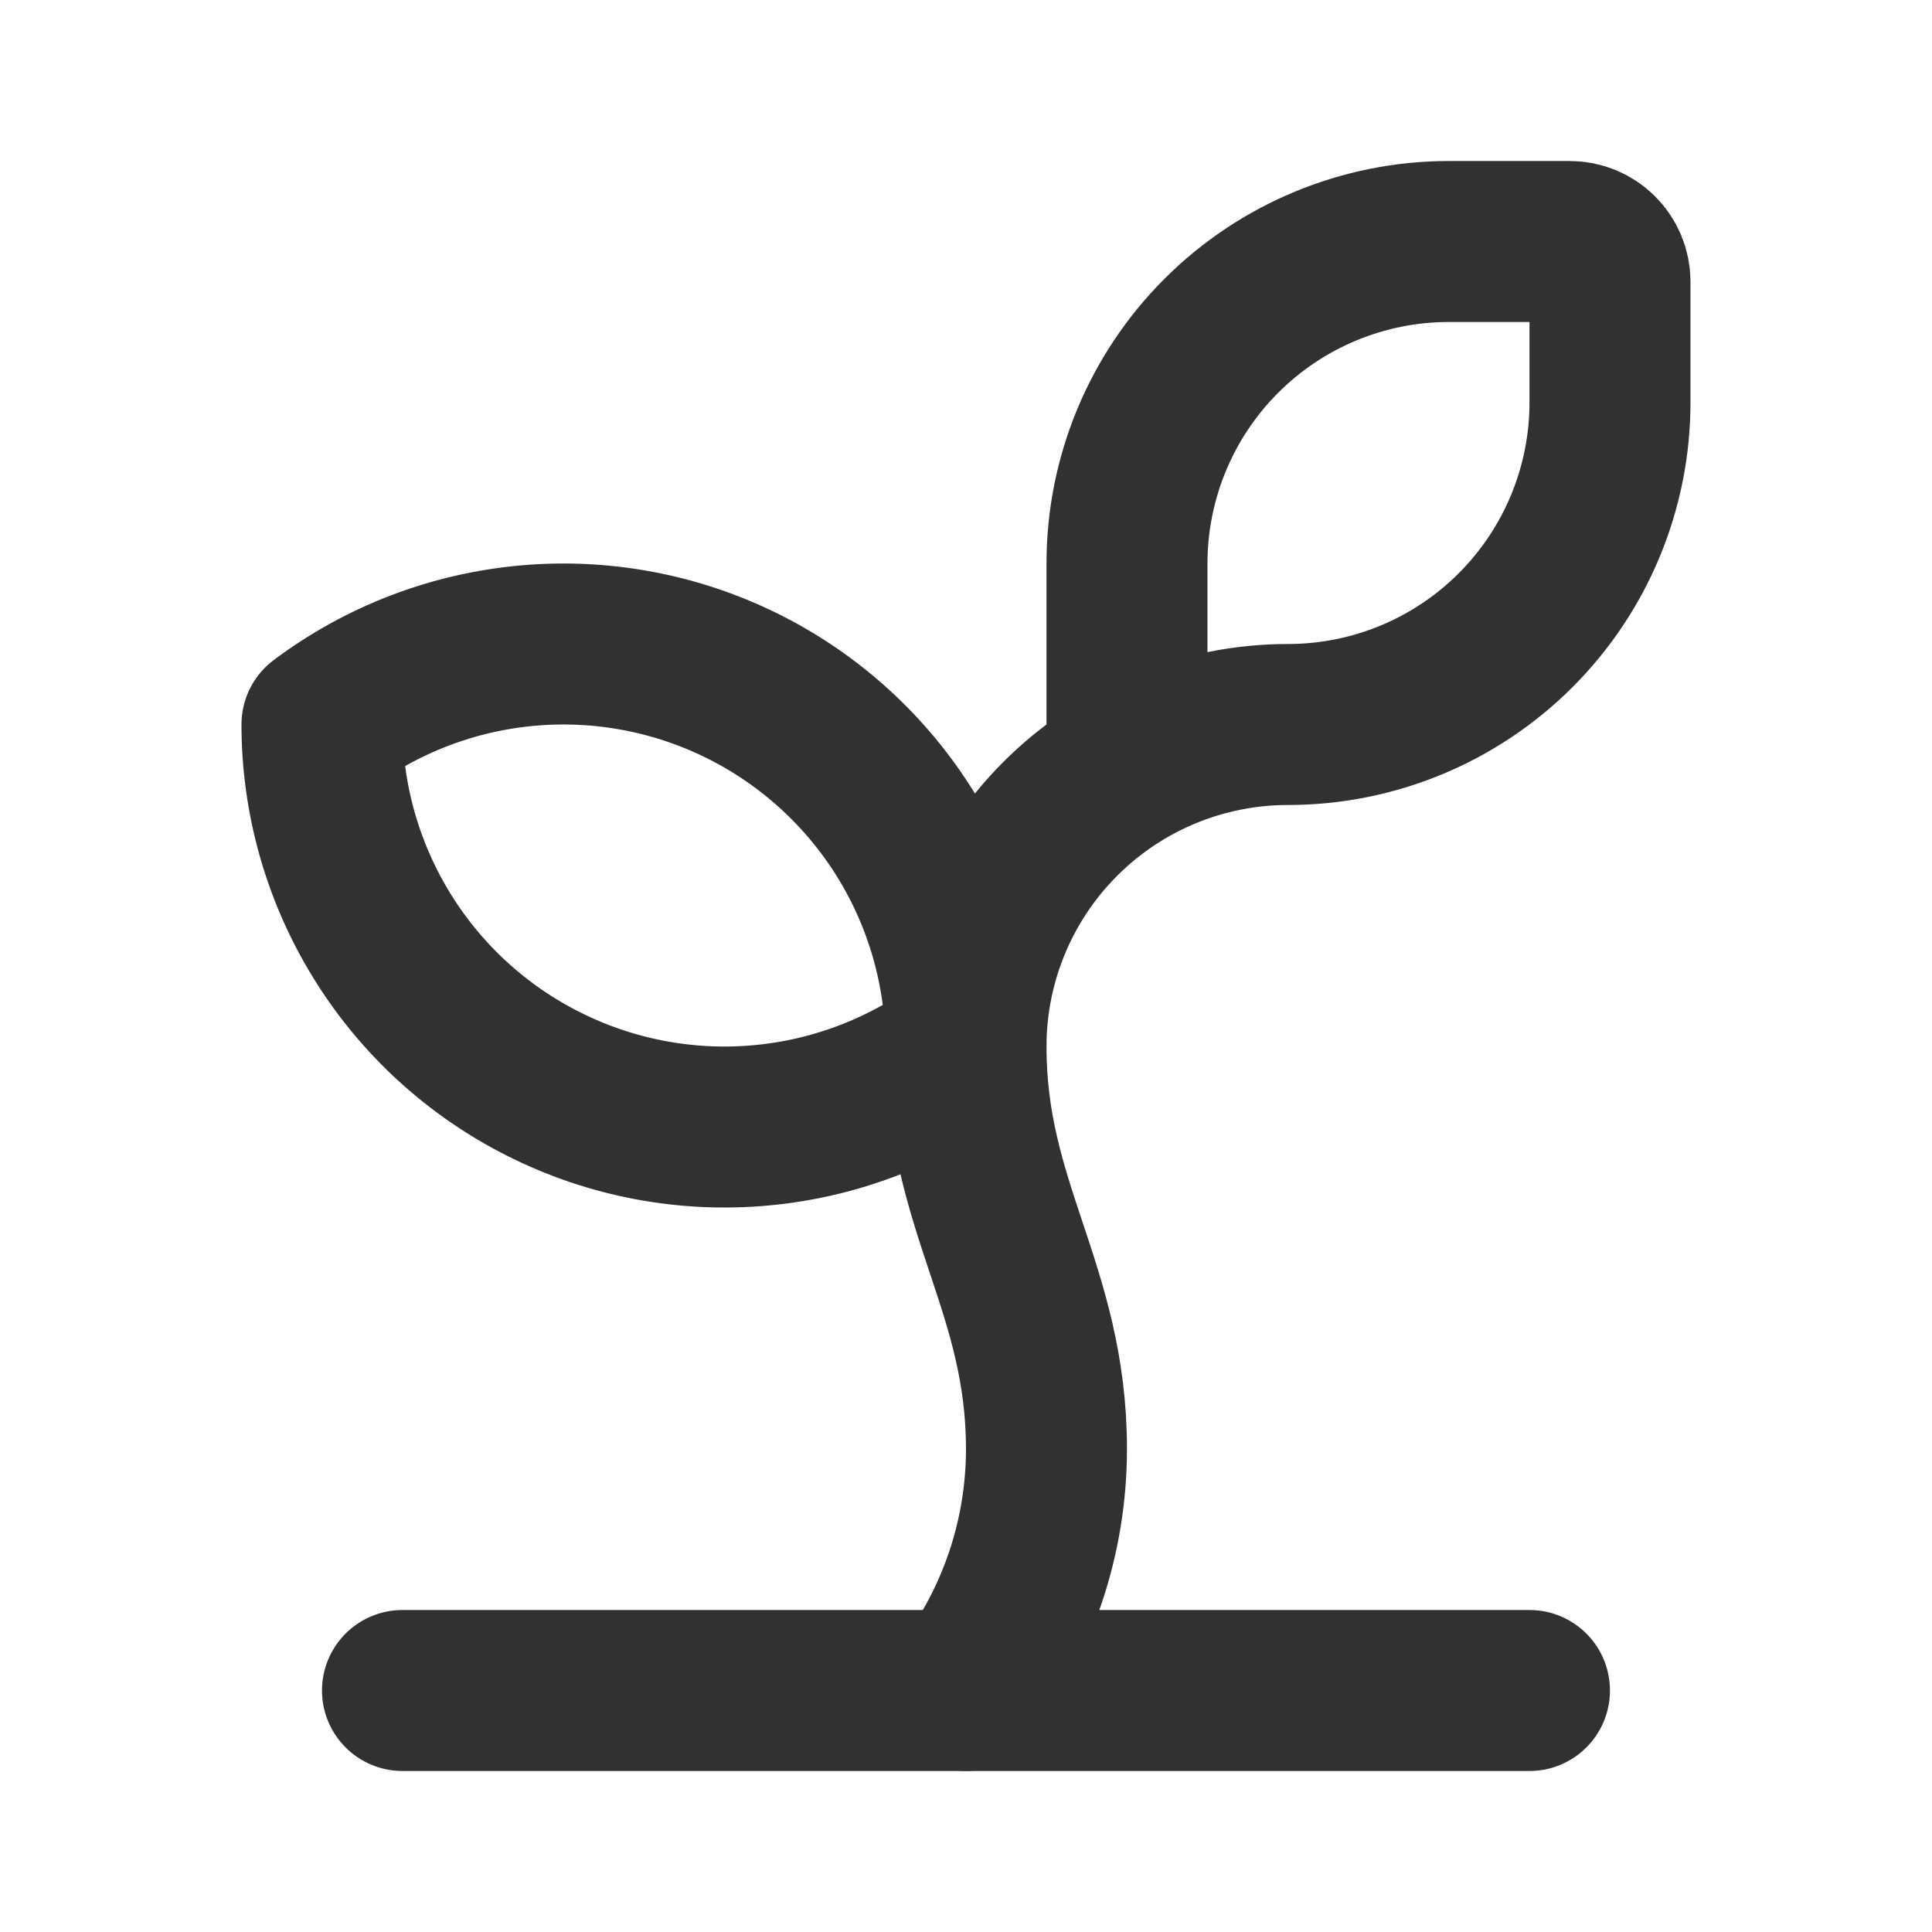 <svg width="40" height="40" viewBox="0 0 40 40" fill="none" xmlns="http://www.w3.org/2000/svg">
<path d="M23.333 15.893V11.667C23.333 9.899 24.035 8.203 25.285 6.953C26.536 5.702 28.231 5 30 5H32.499C32.721 5 32.932 5.088 33.089 5.244C33.245 5.4 33.333 5.612 33.333 5.833V8.333C33.333 10.101 32.63 11.797 31.38 13.047C30.13 14.298 28.434 15 26.666 15C24.898 15 23.202 15.702 21.952 16.953C20.702 18.203 20 19.899 20 21.667C20 25 21.666 26.667 21.666 30C21.666 31.803 21.081 33.557 20 35" stroke="#323131" stroke-width="3.333" stroke-linecap="round" stroke-linejoin="round"/>
<path d="M6.666 15C7.904 14.071 9.376 13.506 10.918 13.367C12.459 13.228 14.009 13.521 15.393 14.213C16.777 14.905 17.941 15.969 18.755 17.285C19.568 18.602 19.999 20.119 19.999 21.667C18.761 22.595 17.289 23.161 15.748 23.3C14.206 23.439 12.657 23.146 11.273 22.453C9.888 21.761 8.724 20.698 7.911 19.381C7.097 18.064 6.666 16.547 6.666 15Z" stroke="#323131" stroke-width="3.333" stroke-linecap="round" stroke-linejoin="round"/>
<path d="M8.333 35H31.666" stroke="#323131" stroke-width="3.333" stroke-linecap="round" stroke-linejoin="round"/>
</svg>

